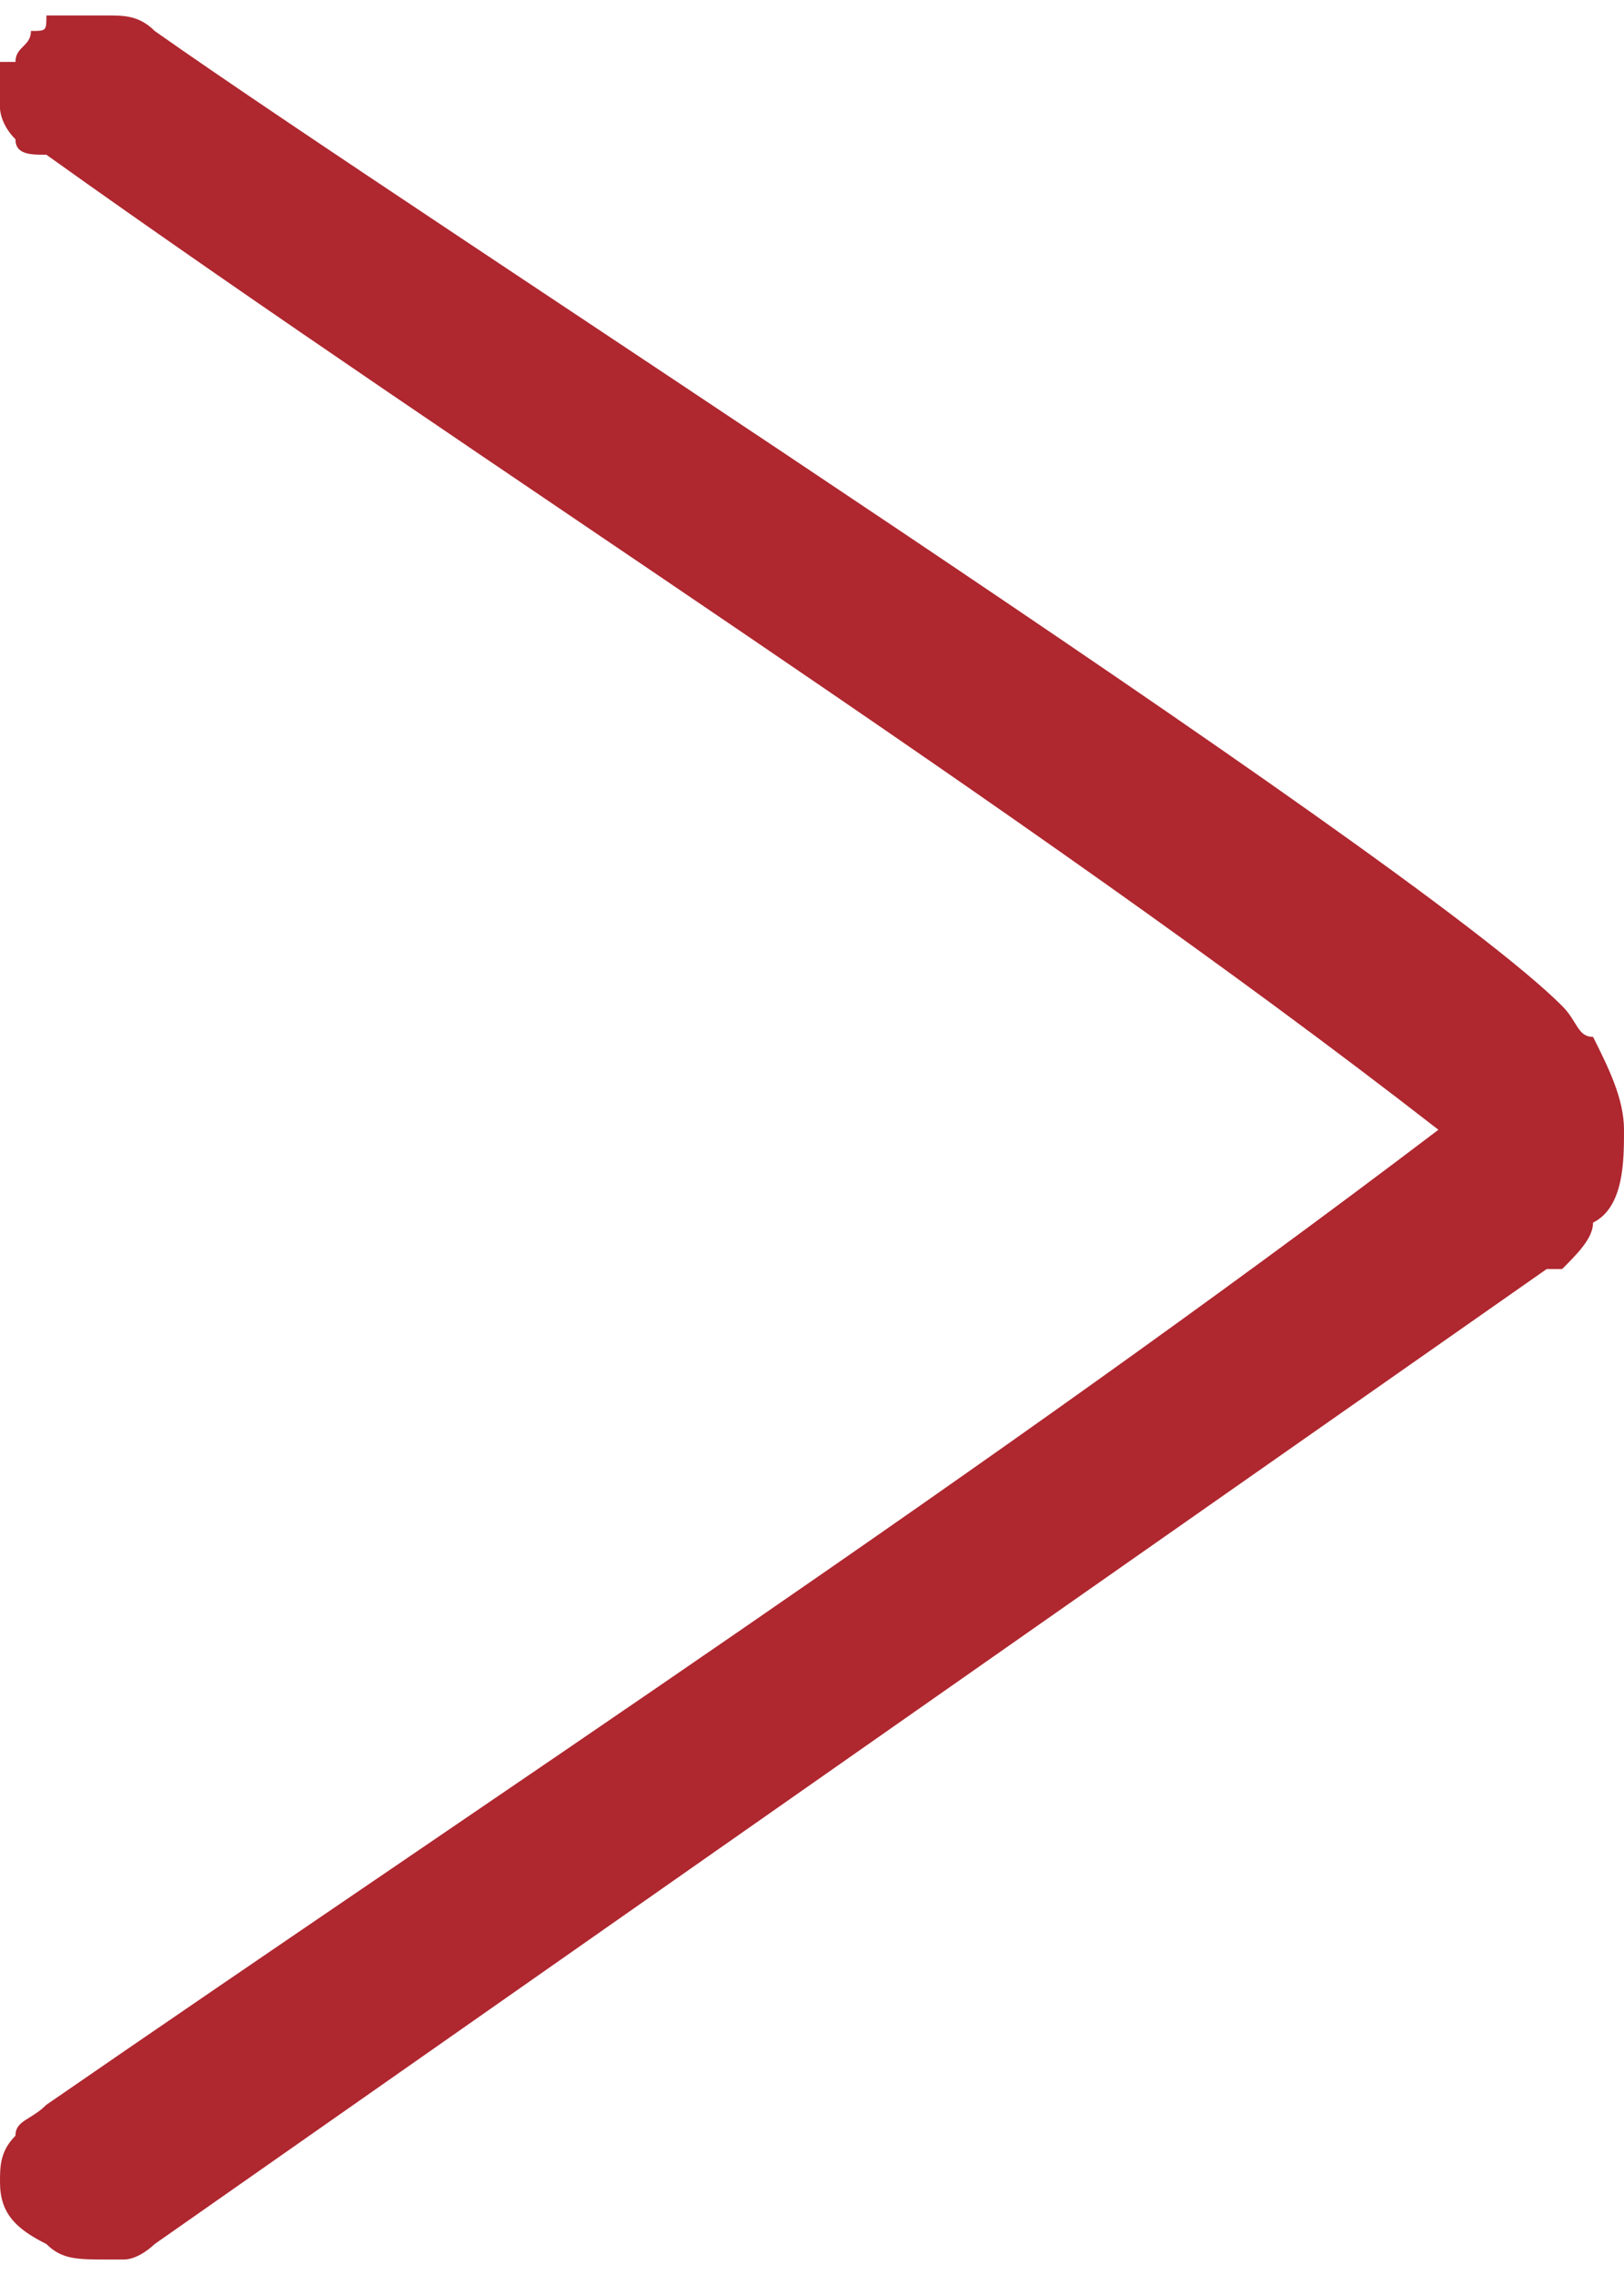 <?xml version="1.0" encoding="UTF-8"?>
<!DOCTYPE svg PUBLIC "-//W3C//DTD SVG 1.1//EN" "http://www.w3.org/Graphics/SVG/1.1/DTD/svg11.dtd">
<!-- Creator: CorelDRAW SE -->
<svg xmlns="http://www.w3.org/2000/svg" xml:space="preserve" width="40px" height="56px" version="1.1" style="shape-rendering:geometricPrecision; text-rendering:geometricPrecision; image-rendering:optimizeQuality; fill-rule:evenodd; clip-rule:evenodd"
viewBox="0 0 1.05 1.45"
 xmlns:xlink="http://www.w3.org/1999/xlink">
 <defs>
  <style type="text/css">
   <![CDATA[
    .fil0 {fill:#AF272F;fill-rule:nonzero}
   ]]>
  </style>
 </defs>
 <g id="Warstwa_x0020_1">
  <path class="fil0" d="M1 0.81l-0.9 0.63c0,0 -0.01,0.01 -0.02,0.01 0,0 -0.01,0 -0.01,0l0 0c-0.02,0 -0.03,0 -0.04,-0.01 -0.02,-0.01 -0.03,-0.02 -0.03,-0.04 0,-0.01 0,-0.02 0.01,-0.03 0,-0.01 0.01,-0.01 0.02,-0.02 0.29,-0.2 0.61,-0.41 0.9,-0.63 -0.27,-0.21 -0.62,-0.43 -0.9,-0.63 -0.01,0 -0.02,0 -0.02,-0.01 -0.01,-0.01 -0.01,-0.02 -0.01,-0.02 0,-0.01 0,-0.02 0,-0.03l0.01 0c0,-0.01 0.01,-0.01 0.01,-0.02 0.01,0 0.01,0 0.01,-0.01 0.01,0 0.03,0 0.04,0 0.01,0 0.02,0 0.03,0.01 0.17,0.12 0.81,0.53 0.91,0.63 0.01,0.01 0.01,0.02 0.02,0.02 0.01,0.02 0.02,0.04 0.02,0.06 0,0.02 0,0.05 -0.02,0.06 0,0.01 -0.01,0.02 -0.02,0.03l-0.01 0z"/>
 </g>
</svg>
